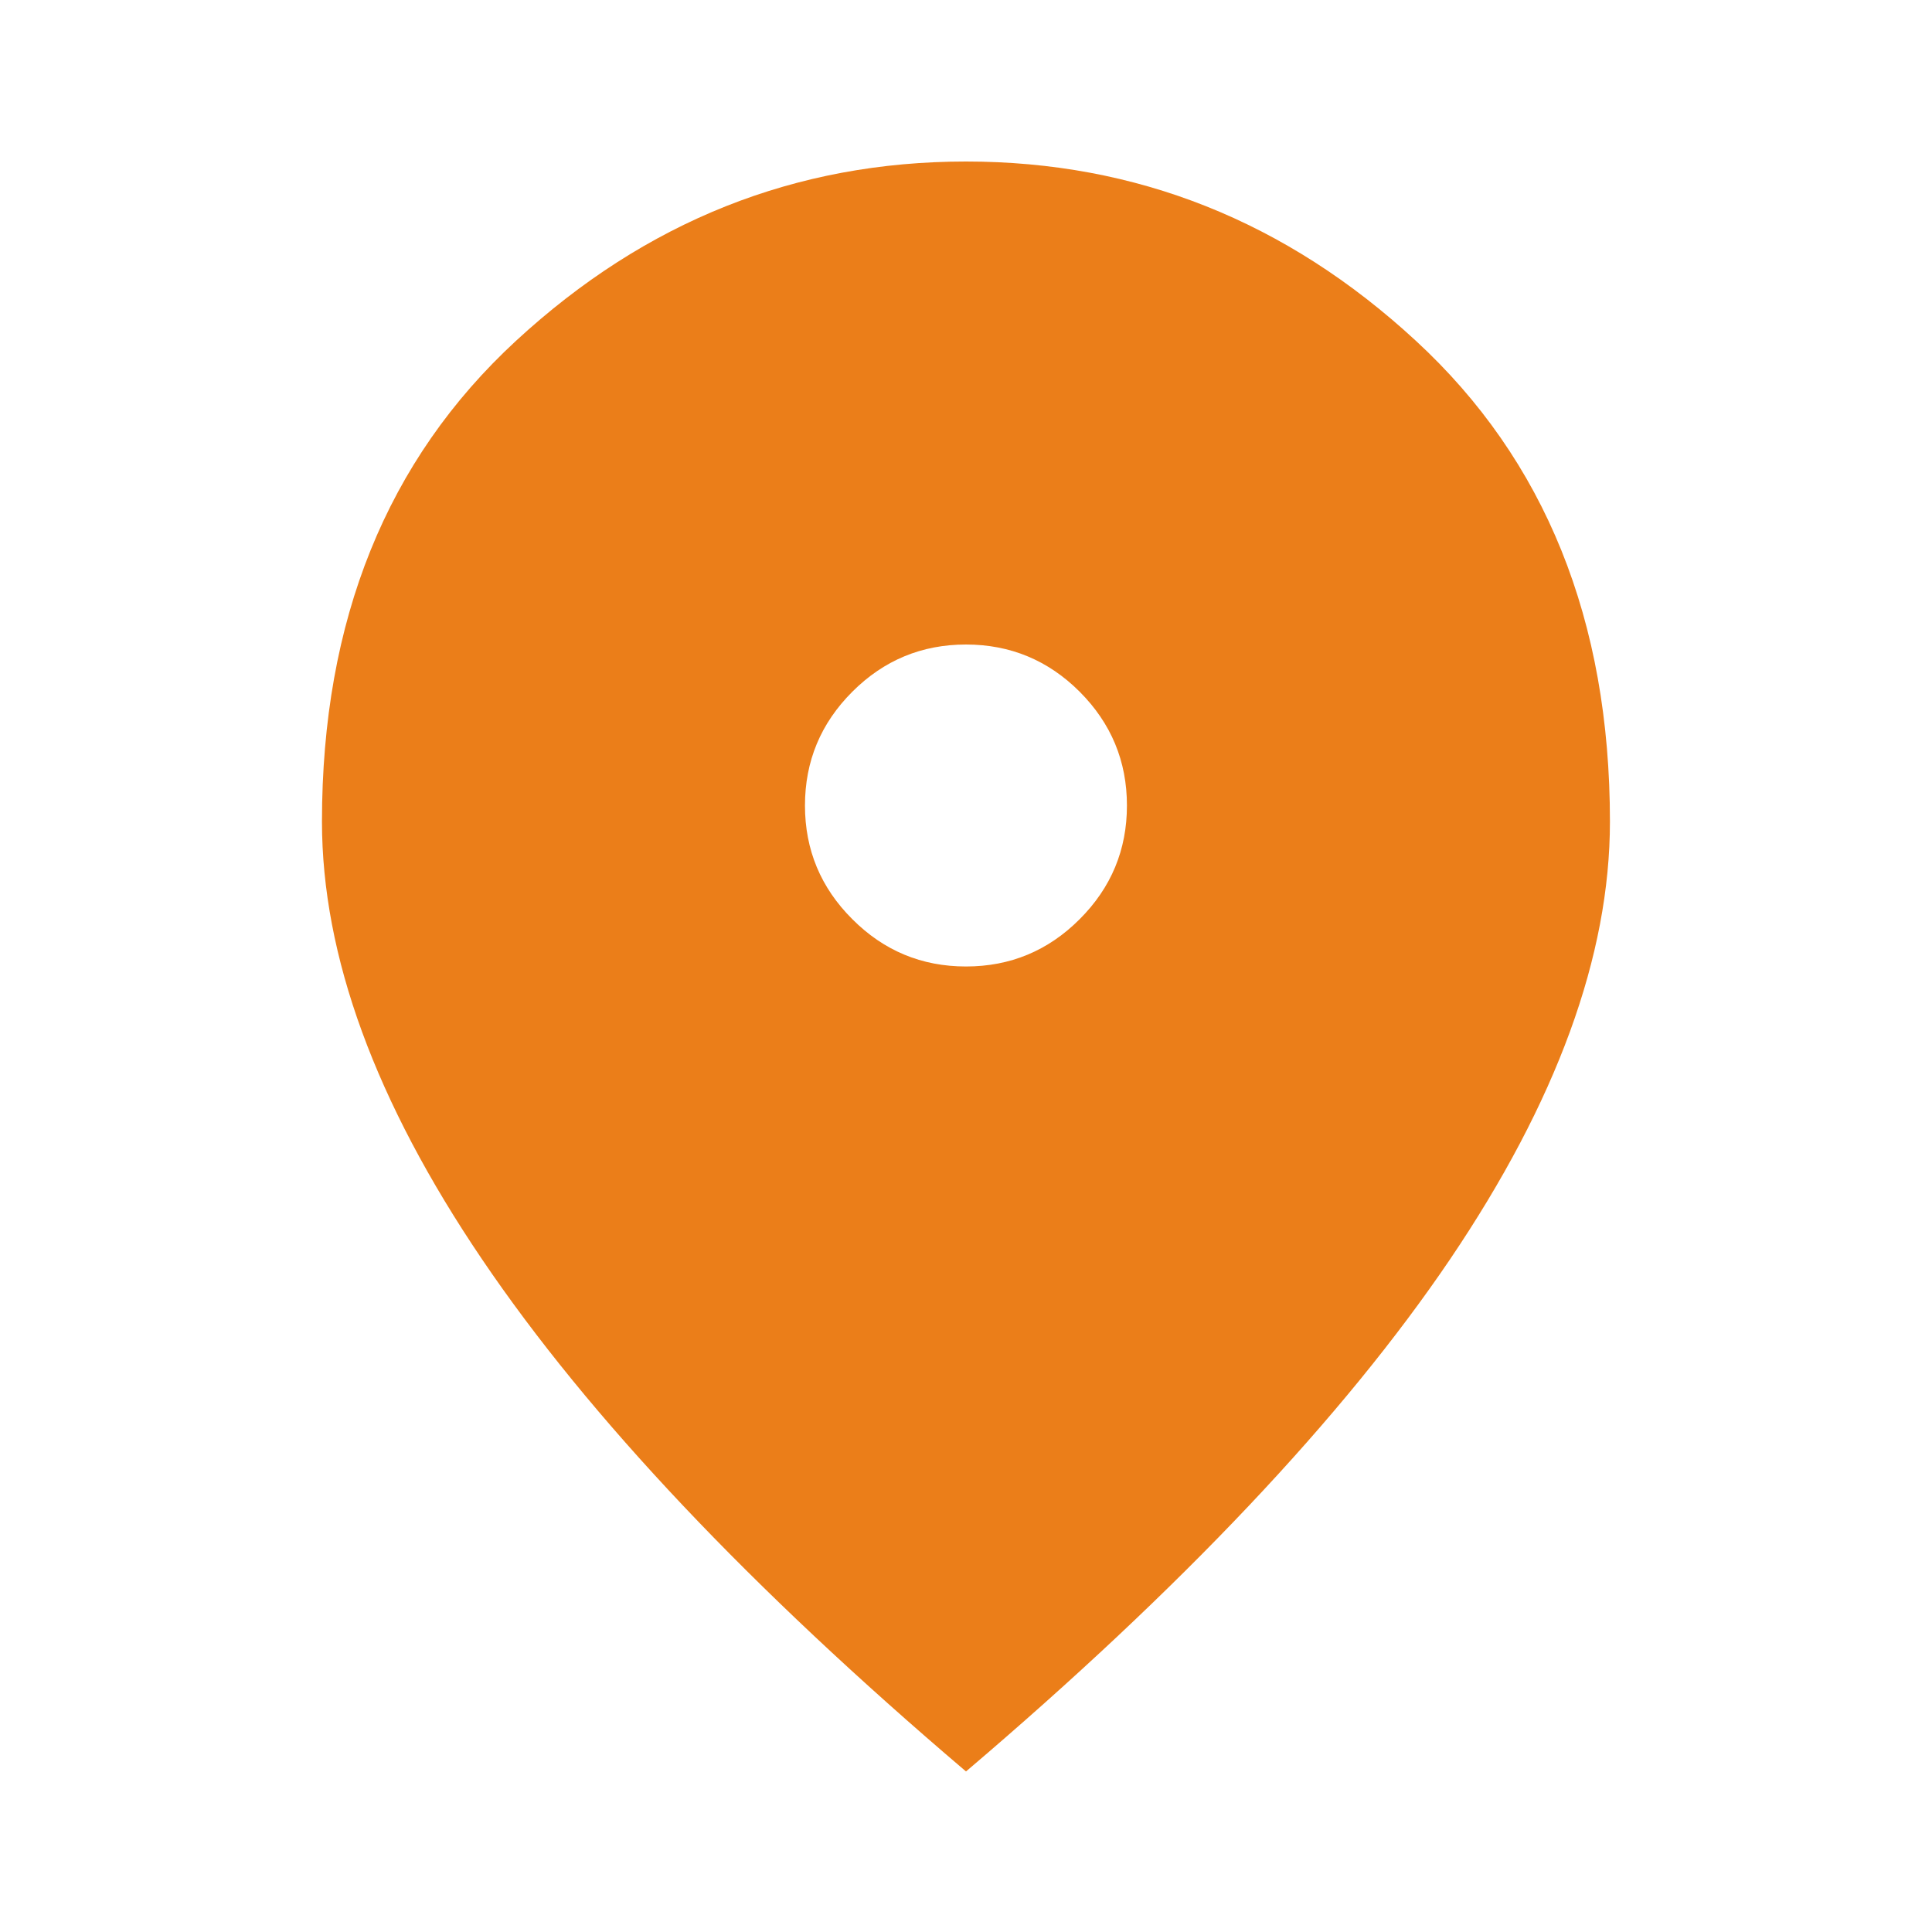 <svg width="20" height="20" viewBox="0 0 20 20" fill="none" xmlns="http://www.w3.org/2000/svg">
<mask id="mask0_633_8114" style="mask-type:alpha" maskUnits="userSpaceOnUse" x="0" y="0" width="20" height="20">
<rect width="20" height="20" fill="#D9D9D9"/>
</mask>
<g mask="url(#mask0_633_8114)">
<path d="M10 10.005C10.458 10.005 10.851 9.842 11.177 9.515C11.503 9.189 11.666 8.797 11.666 8.339C11.666 7.88 11.503 7.488 11.177 7.161C10.851 6.835 10.458 6.672 10 6.672C9.541 6.672 9.149 6.835 8.823 7.161C8.496 7.488 8.333 7.88 8.333 8.339C8.333 8.797 8.496 9.189 8.823 9.515C9.149 9.842 9.541 10.005 10 10.005ZM10 18.338C7.764 16.436 6.094 14.668 4.99 13.036C3.885 11.404 3.333 9.894 3.333 8.505C3.333 6.422 4.003 4.762 5.344 3.526C6.684 2.29 8.236 1.672 10 1.672C11.764 1.672 13.316 2.29 14.655 3.526C15.996 4.762 16.666 6.422 16.666 8.505C16.666 9.894 16.114 11.404 15.011 13.036C13.906 14.668 12.236 16.436 10 18.338Z" fill="#EB7E19"/>
</g>
</svg>
